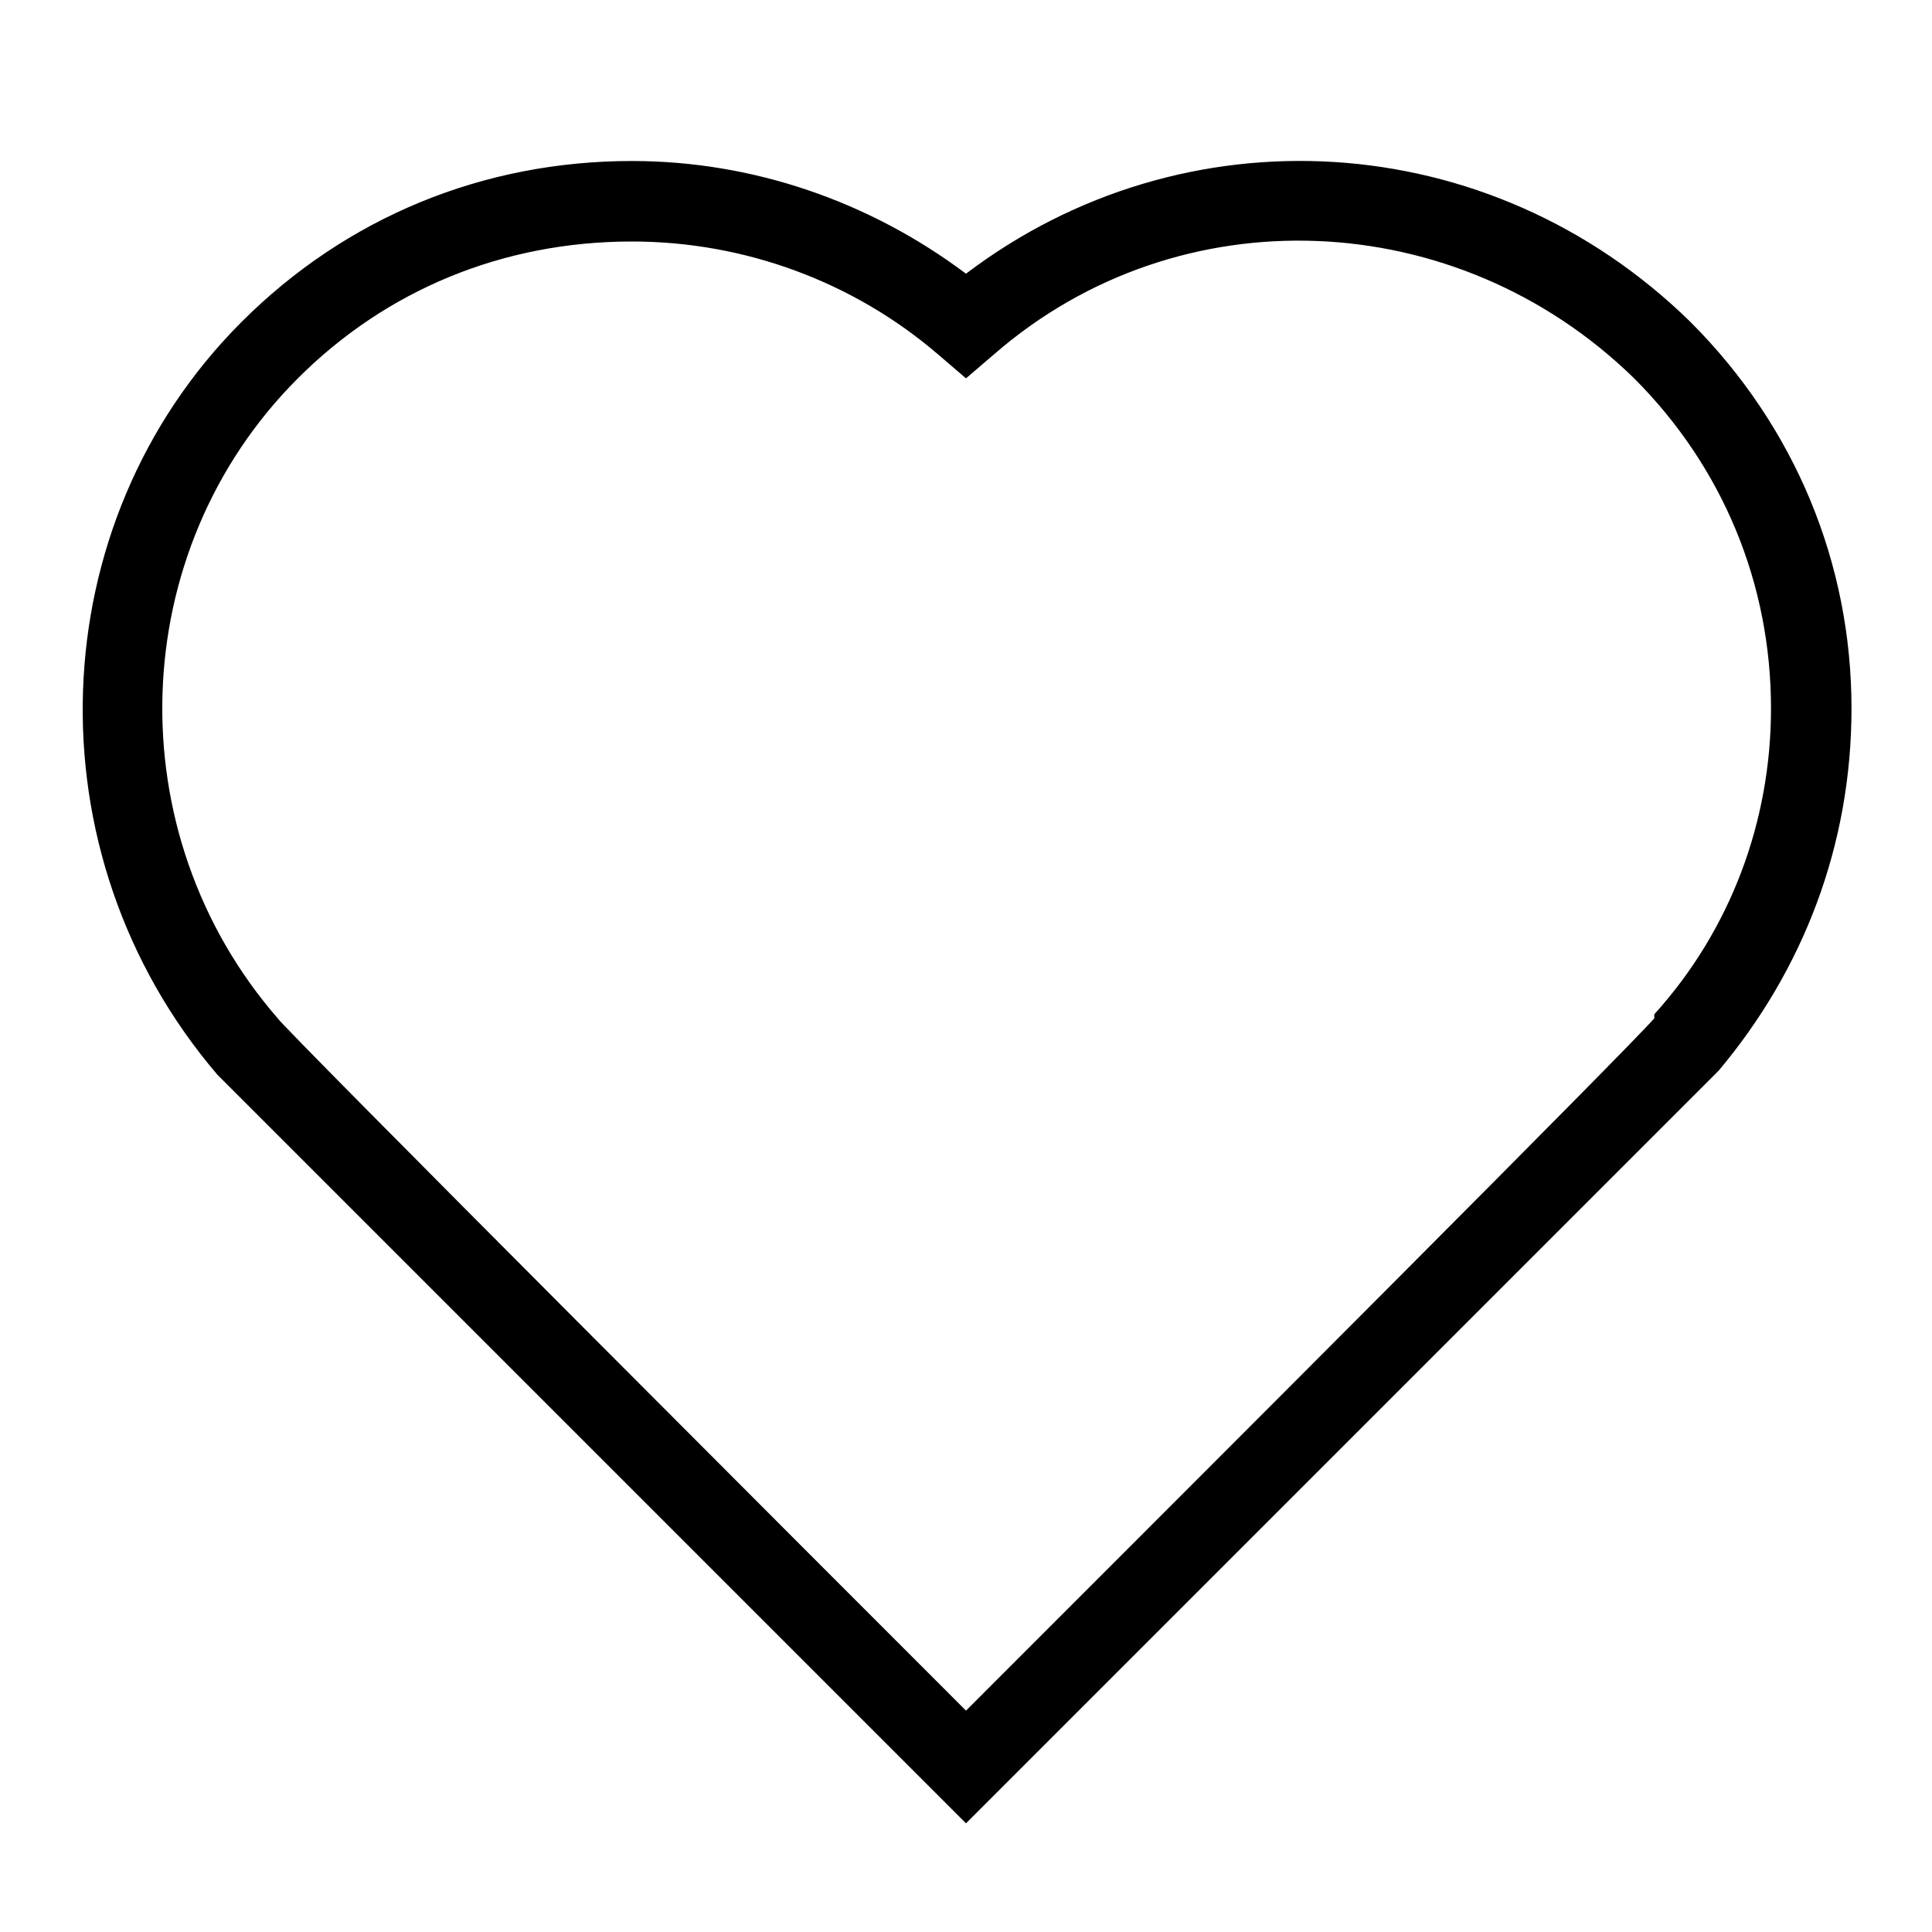 <?xml version="1.0" ?><svg id="Layer_1" style="enable-background:new 0 0 48 48;" version="1.1" viewBox="0 0 48 48" xml:space="preserve" xmlns="http://www.w3.org/2000/svg" xmlns:xlink="http://www.w3.org/1999/xlink"><g><path d="M24,45.3l-0.7-0.7c0,0-17.7-17.7-17.9-17.9C0.7,21.2,1,13,6,8c2.6-2.6,6-4,9.7-4c3,0,5.9,1,8.3,2.8C29.4,2.7,37,3.1,42,8   l0,0c2.6,2.6,4,6,4,9.6c0,3.4-1.2,6.5-3.3,9l0,0C42.3,27,40,29.3,24.7,44.6L24,45.3z M15.7,6c-3.2,0-6.1,1.2-8.3,3.4   c-4.3,4.3-4.5,11.3-0.5,15.9C7,25.5,20.7,39.2,24,42.5c6.8-6.8,16.4-16.4,17.1-17.2l0-0.1c1.9-2.1,2.9-4.8,2.9-7.6   c0-3.1-1.2-6-3.4-8.2c-4.4-4.3-11.3-4.6-15.9-0.6L24,9.4l-0.7-0.6C21.2,7,18.5,6,15.7,6z"/></g></svg>